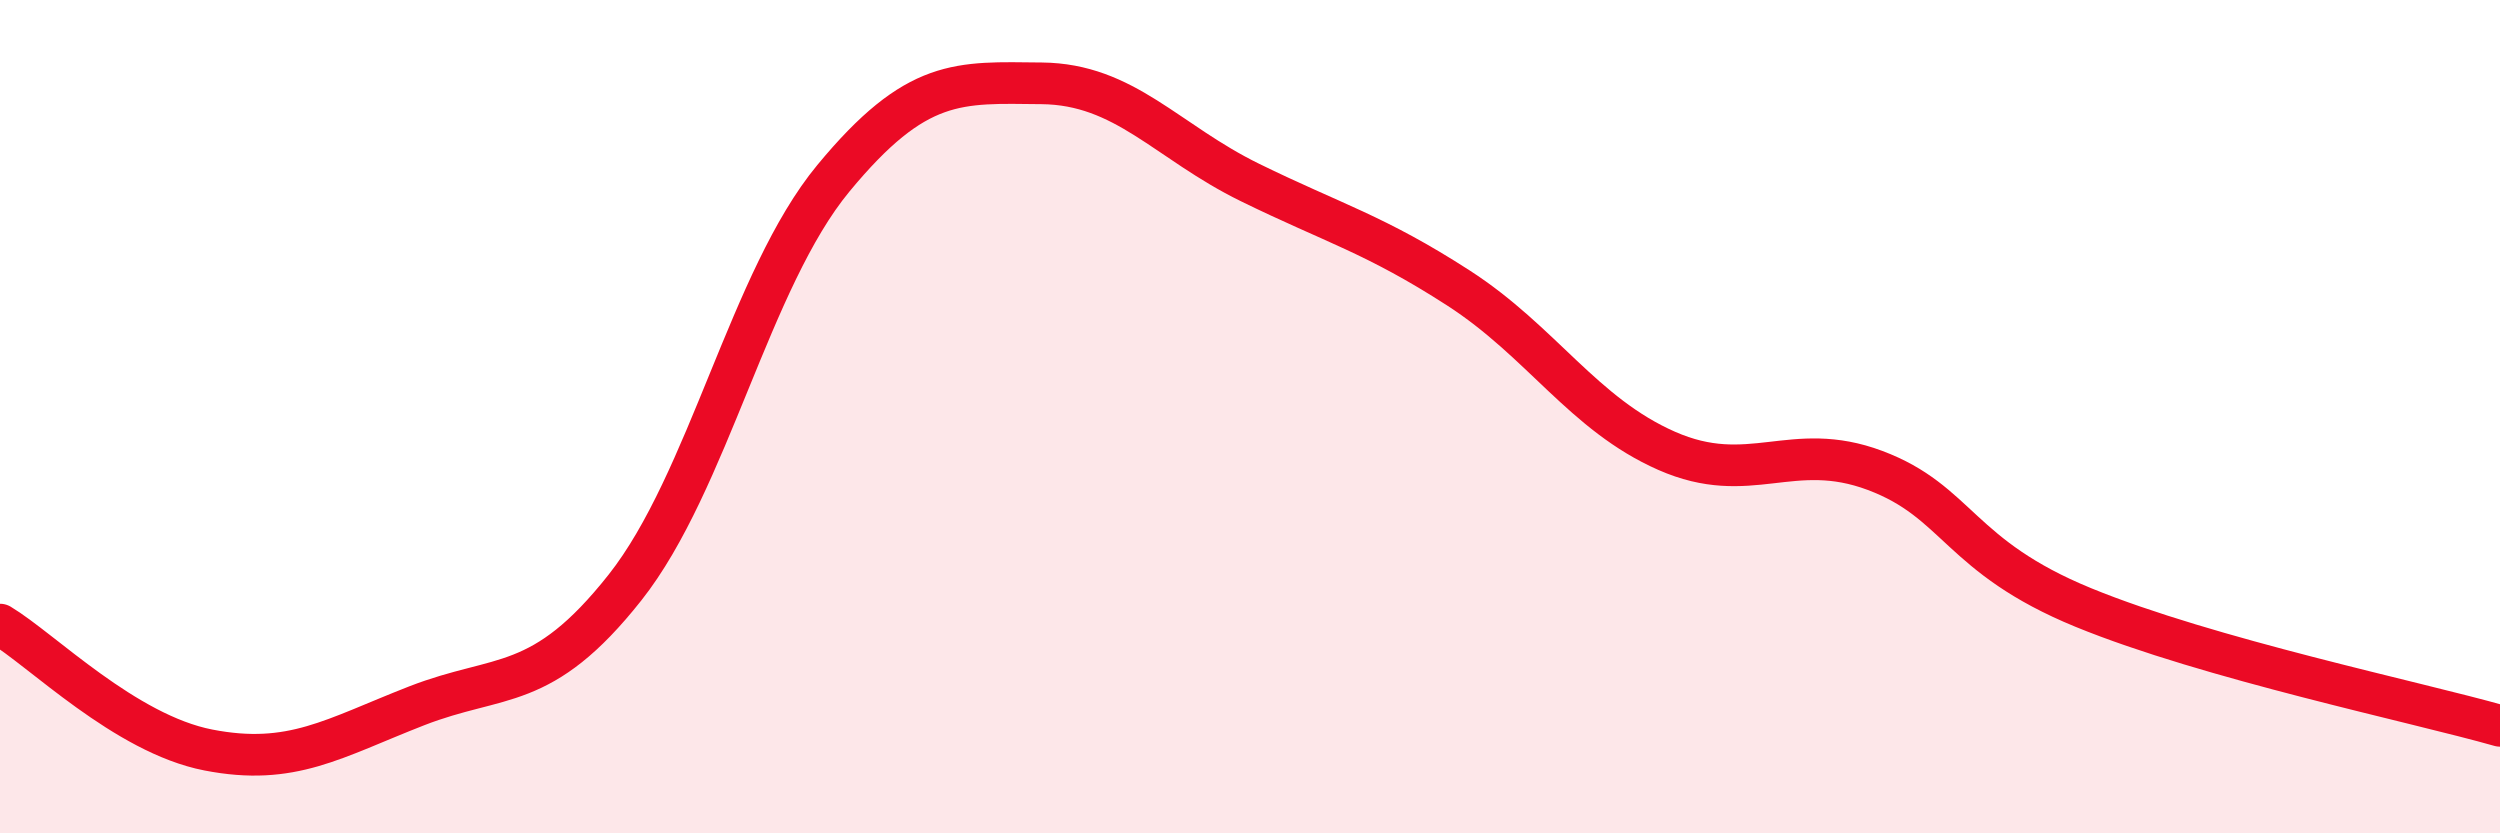 
    <svg width="60" height="20" viewBox="0 0 60 20" xmlns="http://www.w3.org/2000/svg">
      <path
        d="M 0,14.99 C 1,15.59 3,17.61 5,18 C 7,18.39 8,17.72 10,16.94 C 12,16.16 13,16.63 15,14.1 C 17,11.57 18,6.7 20,4.28 C 22,1.86 23,1.98 25,2 C 27,2.02 28,3.4 30,4.38 C 32,5.36 33,5.62 35,6.91 C 37,8.2 38,9.94 40,10.82 C 42,11.7 43,10.54 45,11.29 C 47,12.04 47,13.35 50,14.58 C 53,15.81 58,16.85 60,17.42L60 20L0 20Z"
        fill="#EB0A25"
        opacity="0.1"
        stroke-linecap="round"
        stroke-linejoin="round"
      />
      <path
        d="M 0,14.99 C 1,15.59 3,17.61 5,18 C 7,18.39 8,17.72 10,16.94 C 12,16.16 13,16.63 15,14.1 C 17,11.57 18,6.7 20,4.28 C 22,1.86 23,1.98 25,2 C 27,2.02 28,3.4 30,4.38 C 32,5.36 33,5.62 35,6.91 C 37,8.2 38,9.94 40,10.82 C 42,11.7 43,10.54 45,11.29 C 47,12.04 47,13.35 50,14.58 C 53,15.81 58,16.85 60,17.42"
        stroke="#EB0A25"
        stroke-width="1"
        fill="none"
        stroke-linecap="round"
        stroke-linejoin="round"
      />
    </svg>
  